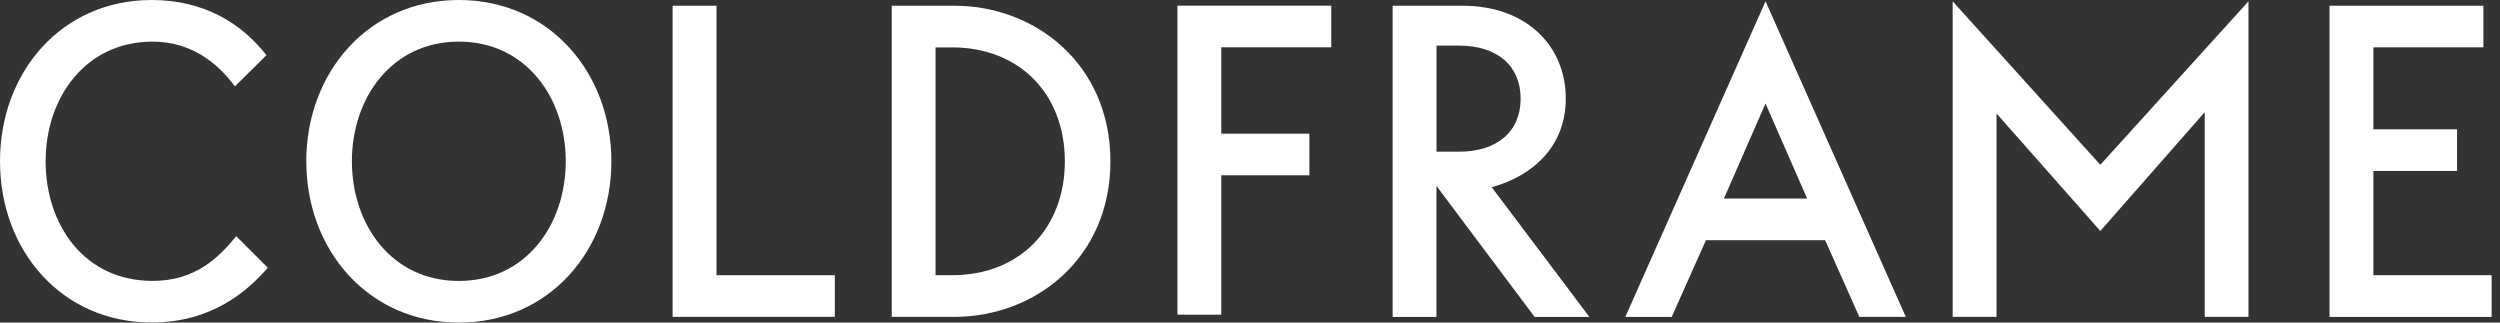 <svg width="155" height="20" viewBox="0 0 155 20" fill="none" xmlns="http://www.w3.org/2000/svg">
<rect x="0" y="0" width="155" height="20" fill="#333333" stroke="none"/>
<g clip-path="url(#clip0_339_81560)">
<path d="M14.564 5.354C13.397 3.778 11.74 2.581 9.457 2.581C5.301 2.581 2.828 6.057 2.828 9.997C2.828 13.936 5.219 17.415 9.457 17.415C12.118 17.415 13.561 15.975 14.646 14.643L16.603 16.6C15.327 18.066 13.124 19.993 9.405 19.993C3.831 19.997 0 15.541 0 10C0 4.459 3.831 0 9.402 0C12.608 0 14.946 1.411 16.521 3.423L14.564 5.354Z" fill="white"/>
<path d="M18.99 10C18.99 4.512 22.821 0 28.448 0C34.074 0 37.905 4.512 37.905 10C37.905 15.488 34.074 20 28.448 20C22.821 20 18.99 15.488 18.99 10ZM35.077 10C35.077 6.061 32.604 2.581 28.448 2.581C24.291 2.581 21.818 6.061 21.818 10C21.818 13.94 24.291 17.419 28.448 17.419C32.604 17.419 35.077 13.94 35.077 10Z" fill="white"/>
<path d="M41.703 19.645V0.355H44.423V17.064H51.759V19.645H41.703Z" fill="white"/>
<path d="M68.846 10C68.846 16.005 64.2 19.645 59.175 19.645H55.288V0.355H59.175C64.203 0.355 68.846 3.995 68.846 10ZM66.021 10C66.021 5.896 63.276 2.937 59.011 2.937H58.004V17.064H59.011C63.279 17.064 66.021 14.104 66.021 10Z" fill="white"/>
<path d="M81.18 10.868H75.718V19.51H73.002V0.352H82.538V2.933H75.718V8.287H81.18V10.868Z" fill="white"/>
<path d="M89.06 19.648H86.344V0.355H90.665C94.66 0.355 97.077 2.854 97.077 6.116C97.077 9.079 95.038 10.901 92.487 11.608L98.544 19.651H95.147L89.06 11.526V19.651V19.648ZM90.448 2.828H89.063V9.405H90.448C92.838 9.405 94.279 8.152 94.279 6.116C94.279 4.081 92.842 2.828 90.448 2.828Z" fill="white"/>
<path d="M115.278 19.648L113.16 14.893H105.768L103.647 19.648H100.77L109.464 0.082L118.159 19.645H115.278V19.648ZM109.464 6.412L106.883 12.309H112.042L109.461 6.412H109.464Z" fill="white"/>
<path d="M130.22 14.321L123.785 7.037V19.645H121.065V0.082L130.22 10.217L139.405 0.082V19.645H136.692V6.955L130.22 14.321Z" fill="white"/>
<path d="M147.149 10.598V17.064H154.482V19.648H144.43V0.355H153.969V2.933H147.149V8.017H152.338V10.598H147.149Z" fill="white"/>
</g>
<defs>
<clipPath id="clip0_339_81560">
<rect width="154.482" height="20" fill="white"/>
</clipPath>
</defs>
</svg>
